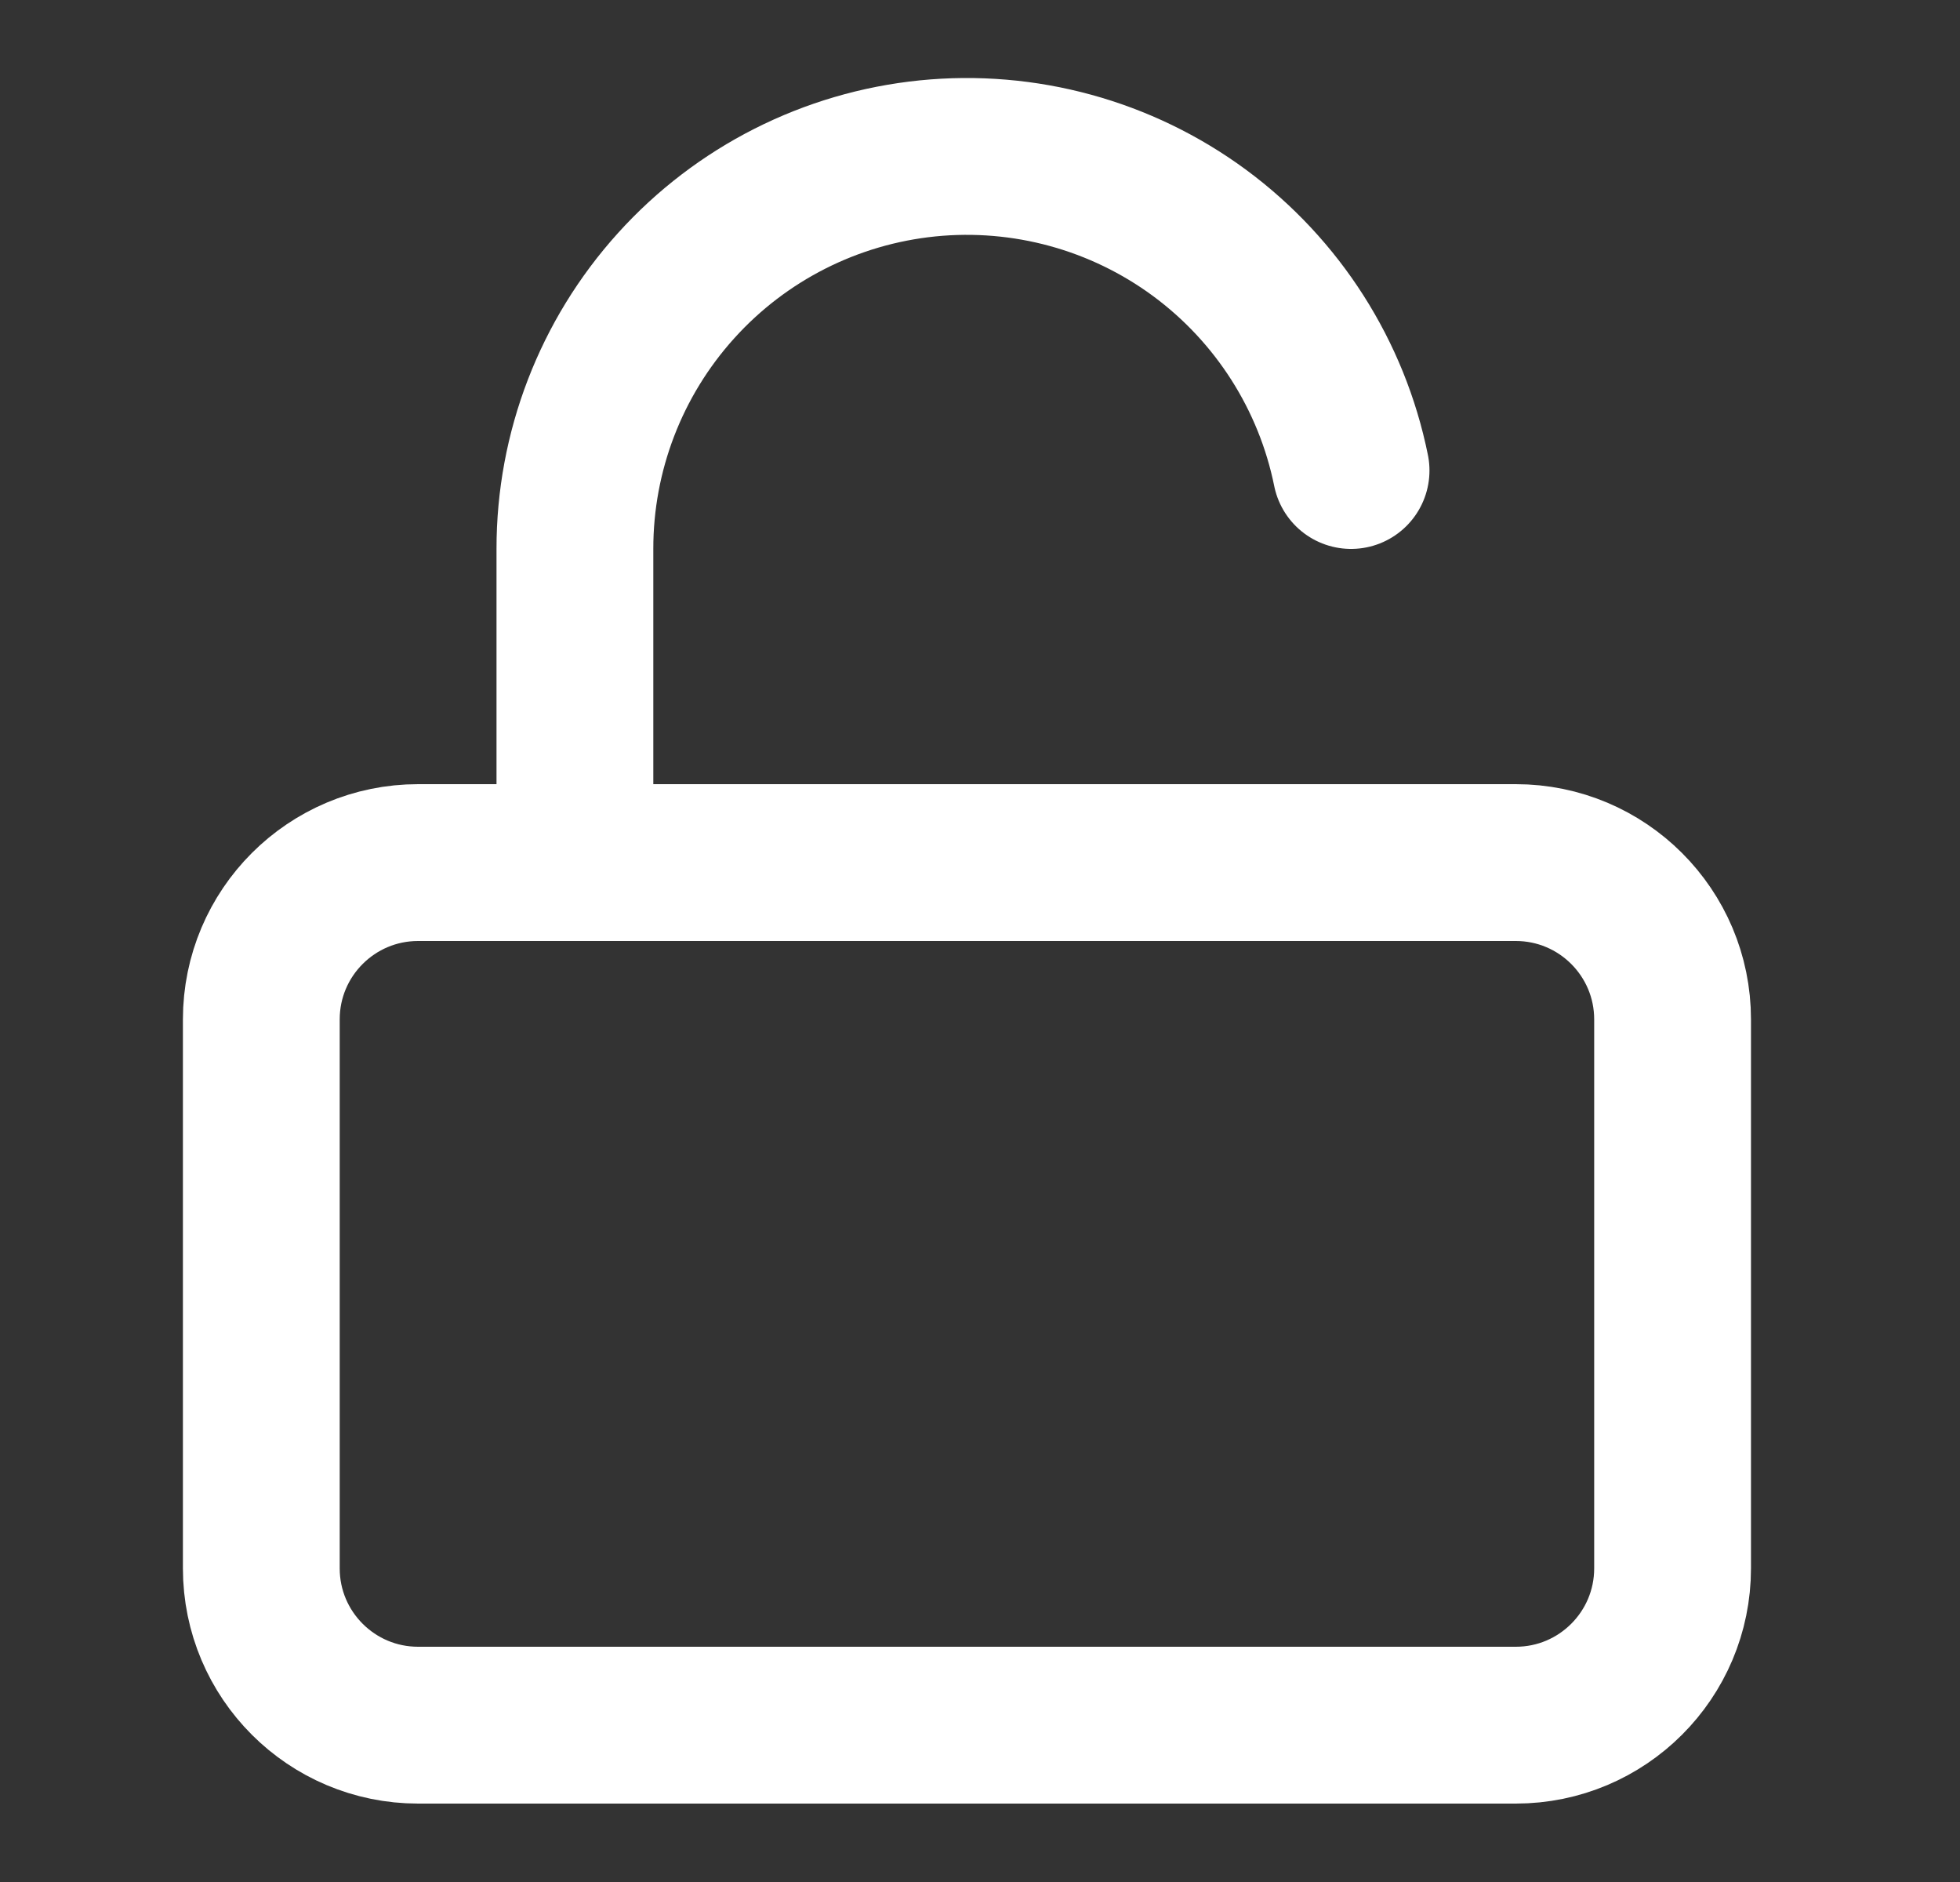 <?xml version="1.0" encoding="UTF-8"?>
<svg xmlns="http://www.w3.org/2000/svg" width="25" height="24" viewBox="0 0 25 24" fill="none">
  <rect x="0" y="0" width="25" height="24" fill="#333333" stroke="none"/>
  <path d="M19.334 11H5.333C4.229 11 3.333 11.895 3.333 13V20C3.333 21.105 4.229 22 5.333 22H19.334C20.438 22 21.334 21.105 21.334 20V13C21.334 11.895 20.438 11 19.334 11Z" stroke="white" stroke-width="2" stroke-linecap="round" stroke-linejoin="round"></path>
  <path d="M7.333 11V7C7.332 5.76 7.792 4.564 8.623 3.644C9.454 2.723 10.597 2.145 11.831 2.02C13.065 1.896 14.301 2.234 15.299 2.969C16.297 3.705 16.987 4.785 17.233 6" stroke="white" stroke-width="2" stroke-linecap="round" stroke-linejoin="round"></path>
</svg>
